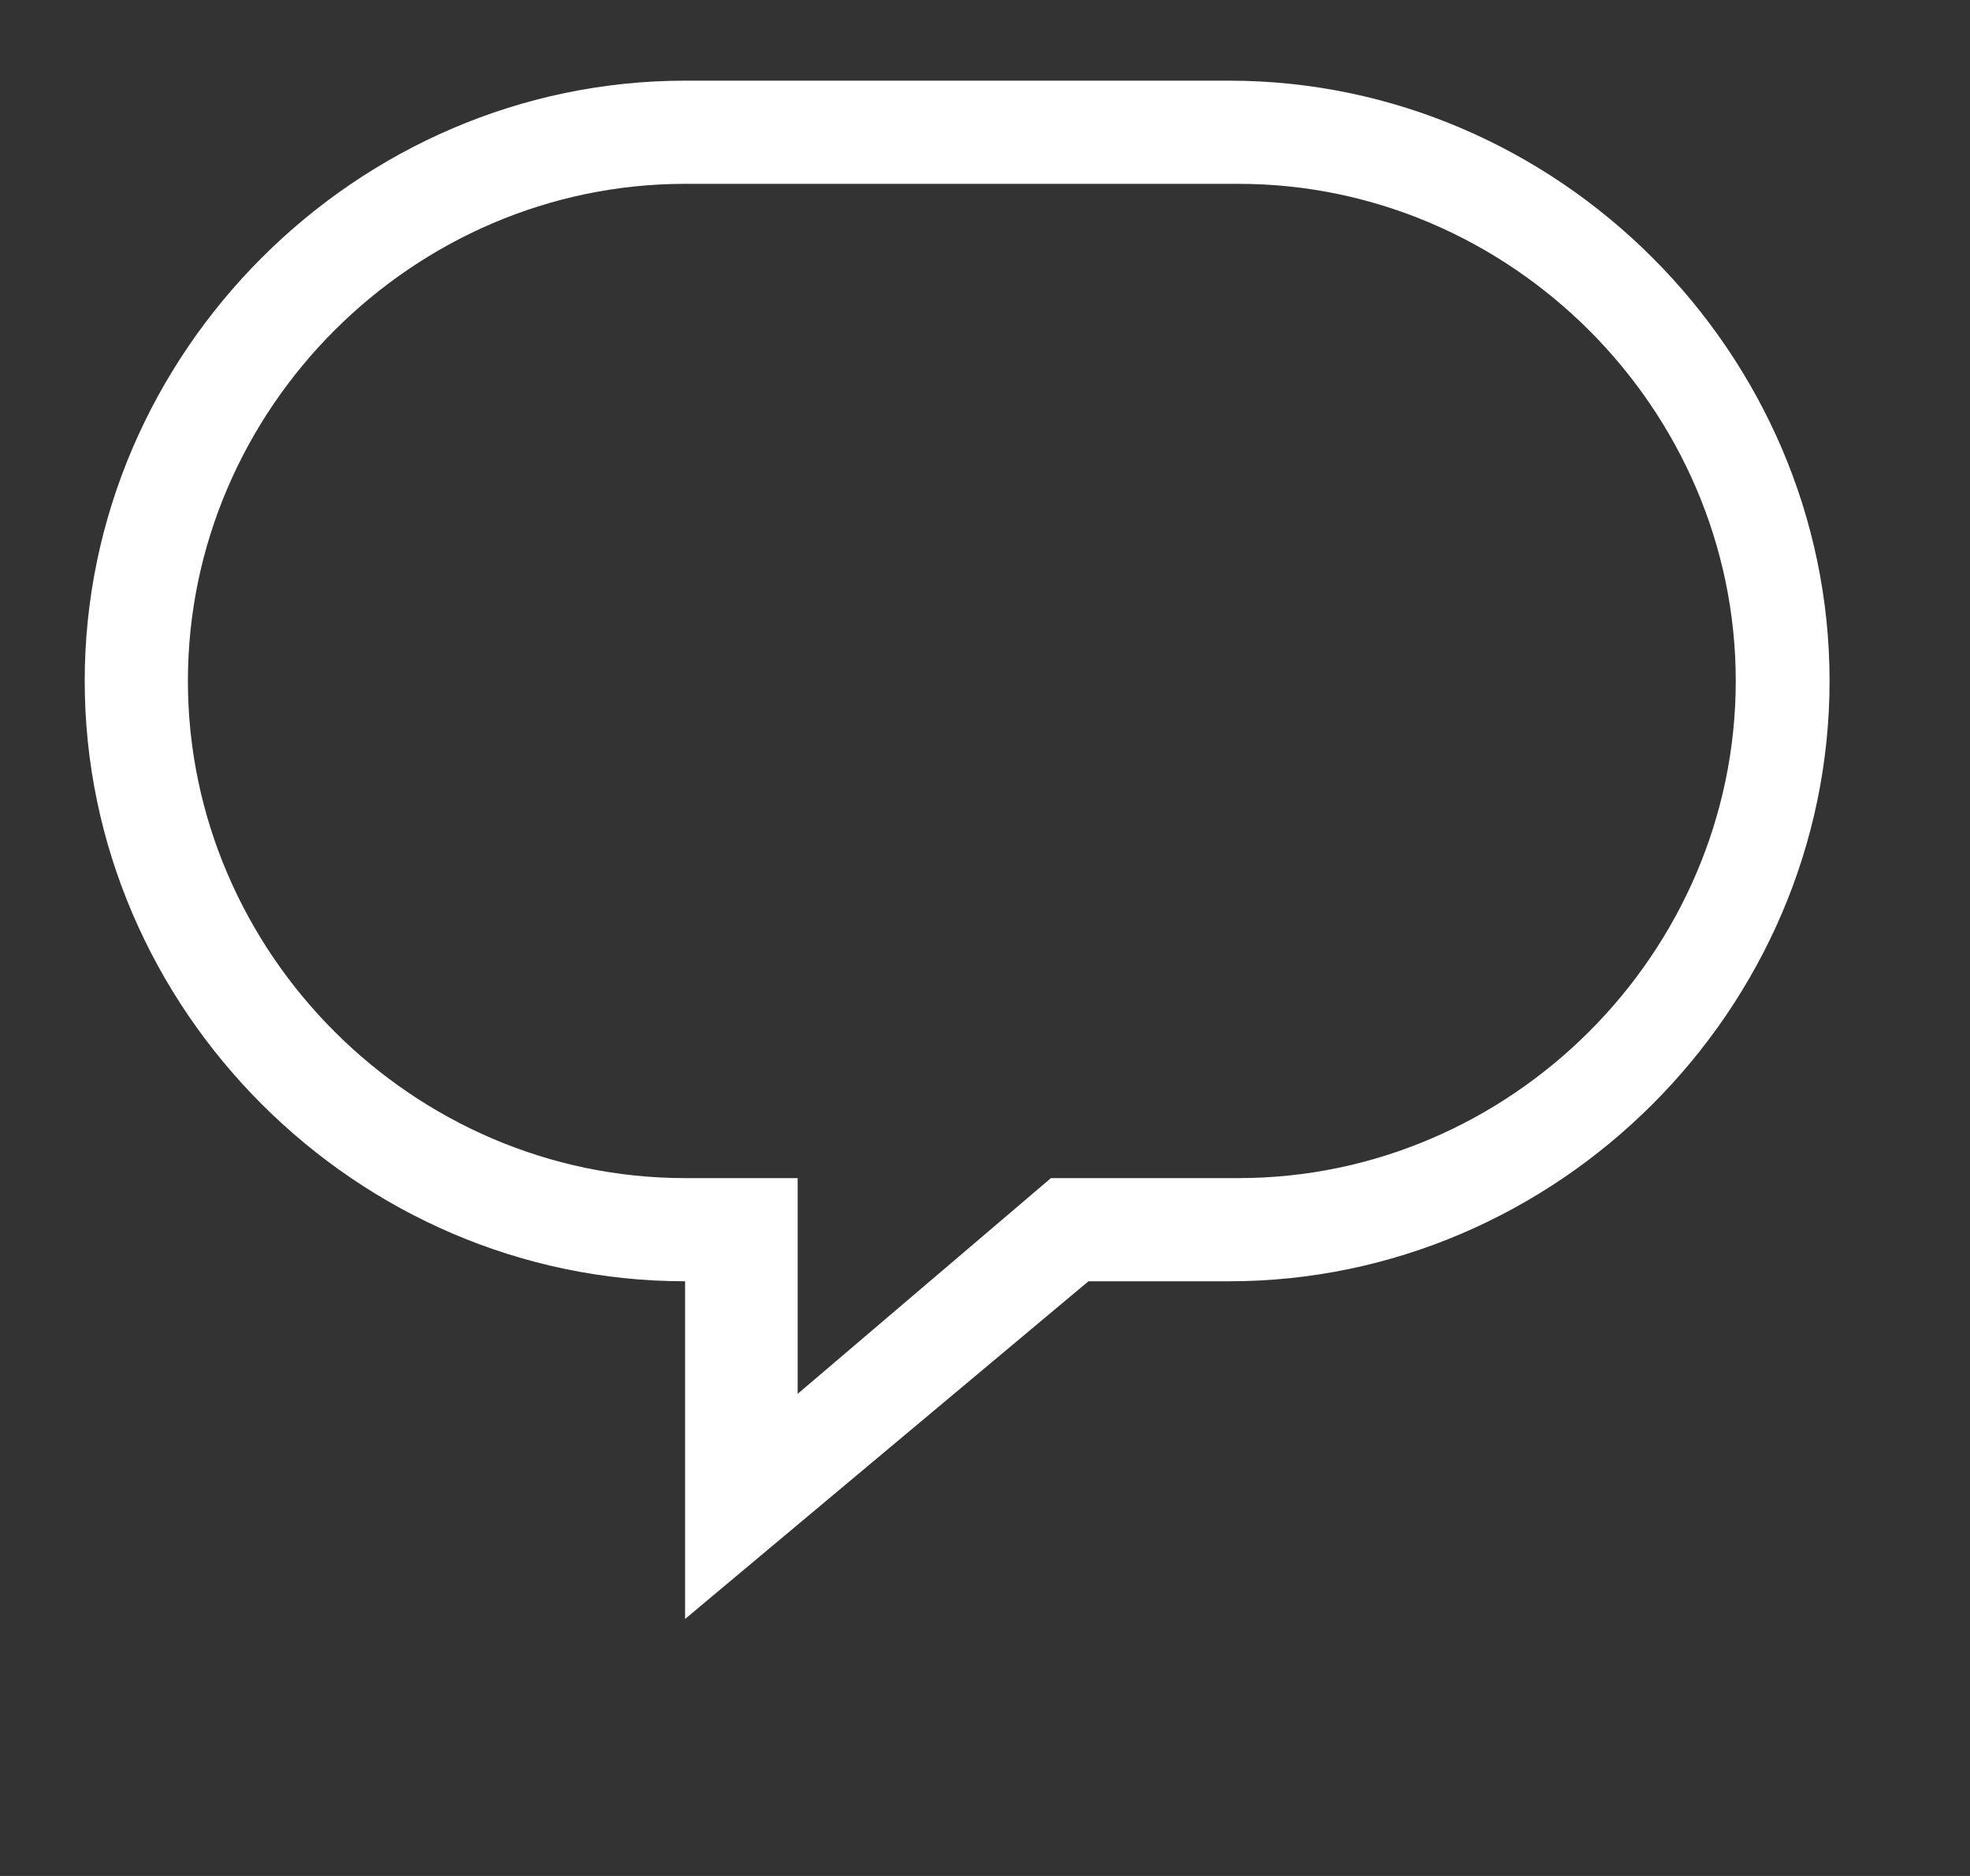 <svg width="21" height="20" viewBox="0 0 21 20" fill="none" xmlns="http://www.w3.org/2000/svg">
<rect x="0" y="0" width="21" height="20" fill="#333333" stroke="none"/>
<g clip-path="url(#clip0_3_417)">
<path d="M7.303 17.26V13.66C3.803 13.66 0.903 10.76 0.903 7.26C0.903 3.76 3.803 0.86 7.303 0.86H13.103C16.603 0.86 19.503 3.76 19.503 7.26C19.503 10.76 16.603 13.66 13.103 13.66H11.603L7.303 17.26ZM7.303 1.96C4.403 1.96 2.003 4.36 2.003 7.26C2.003 10.16 4.403 12.56 7.303 12.56H8.503V14.86L11.203 12.56H13.203C16.103 12.56 18.503 10.16 18.503 7.26C18.503 4.36 16.103 1.96 13.203 1.96H7.303Z" fill="white"/>
</g>
<defs>
<clipPath id="clip0_3_417">
<rect width="20" height="20" fill="white" transform="translate(0.23)"/>
</clipPath>
</defs>
</svg>
